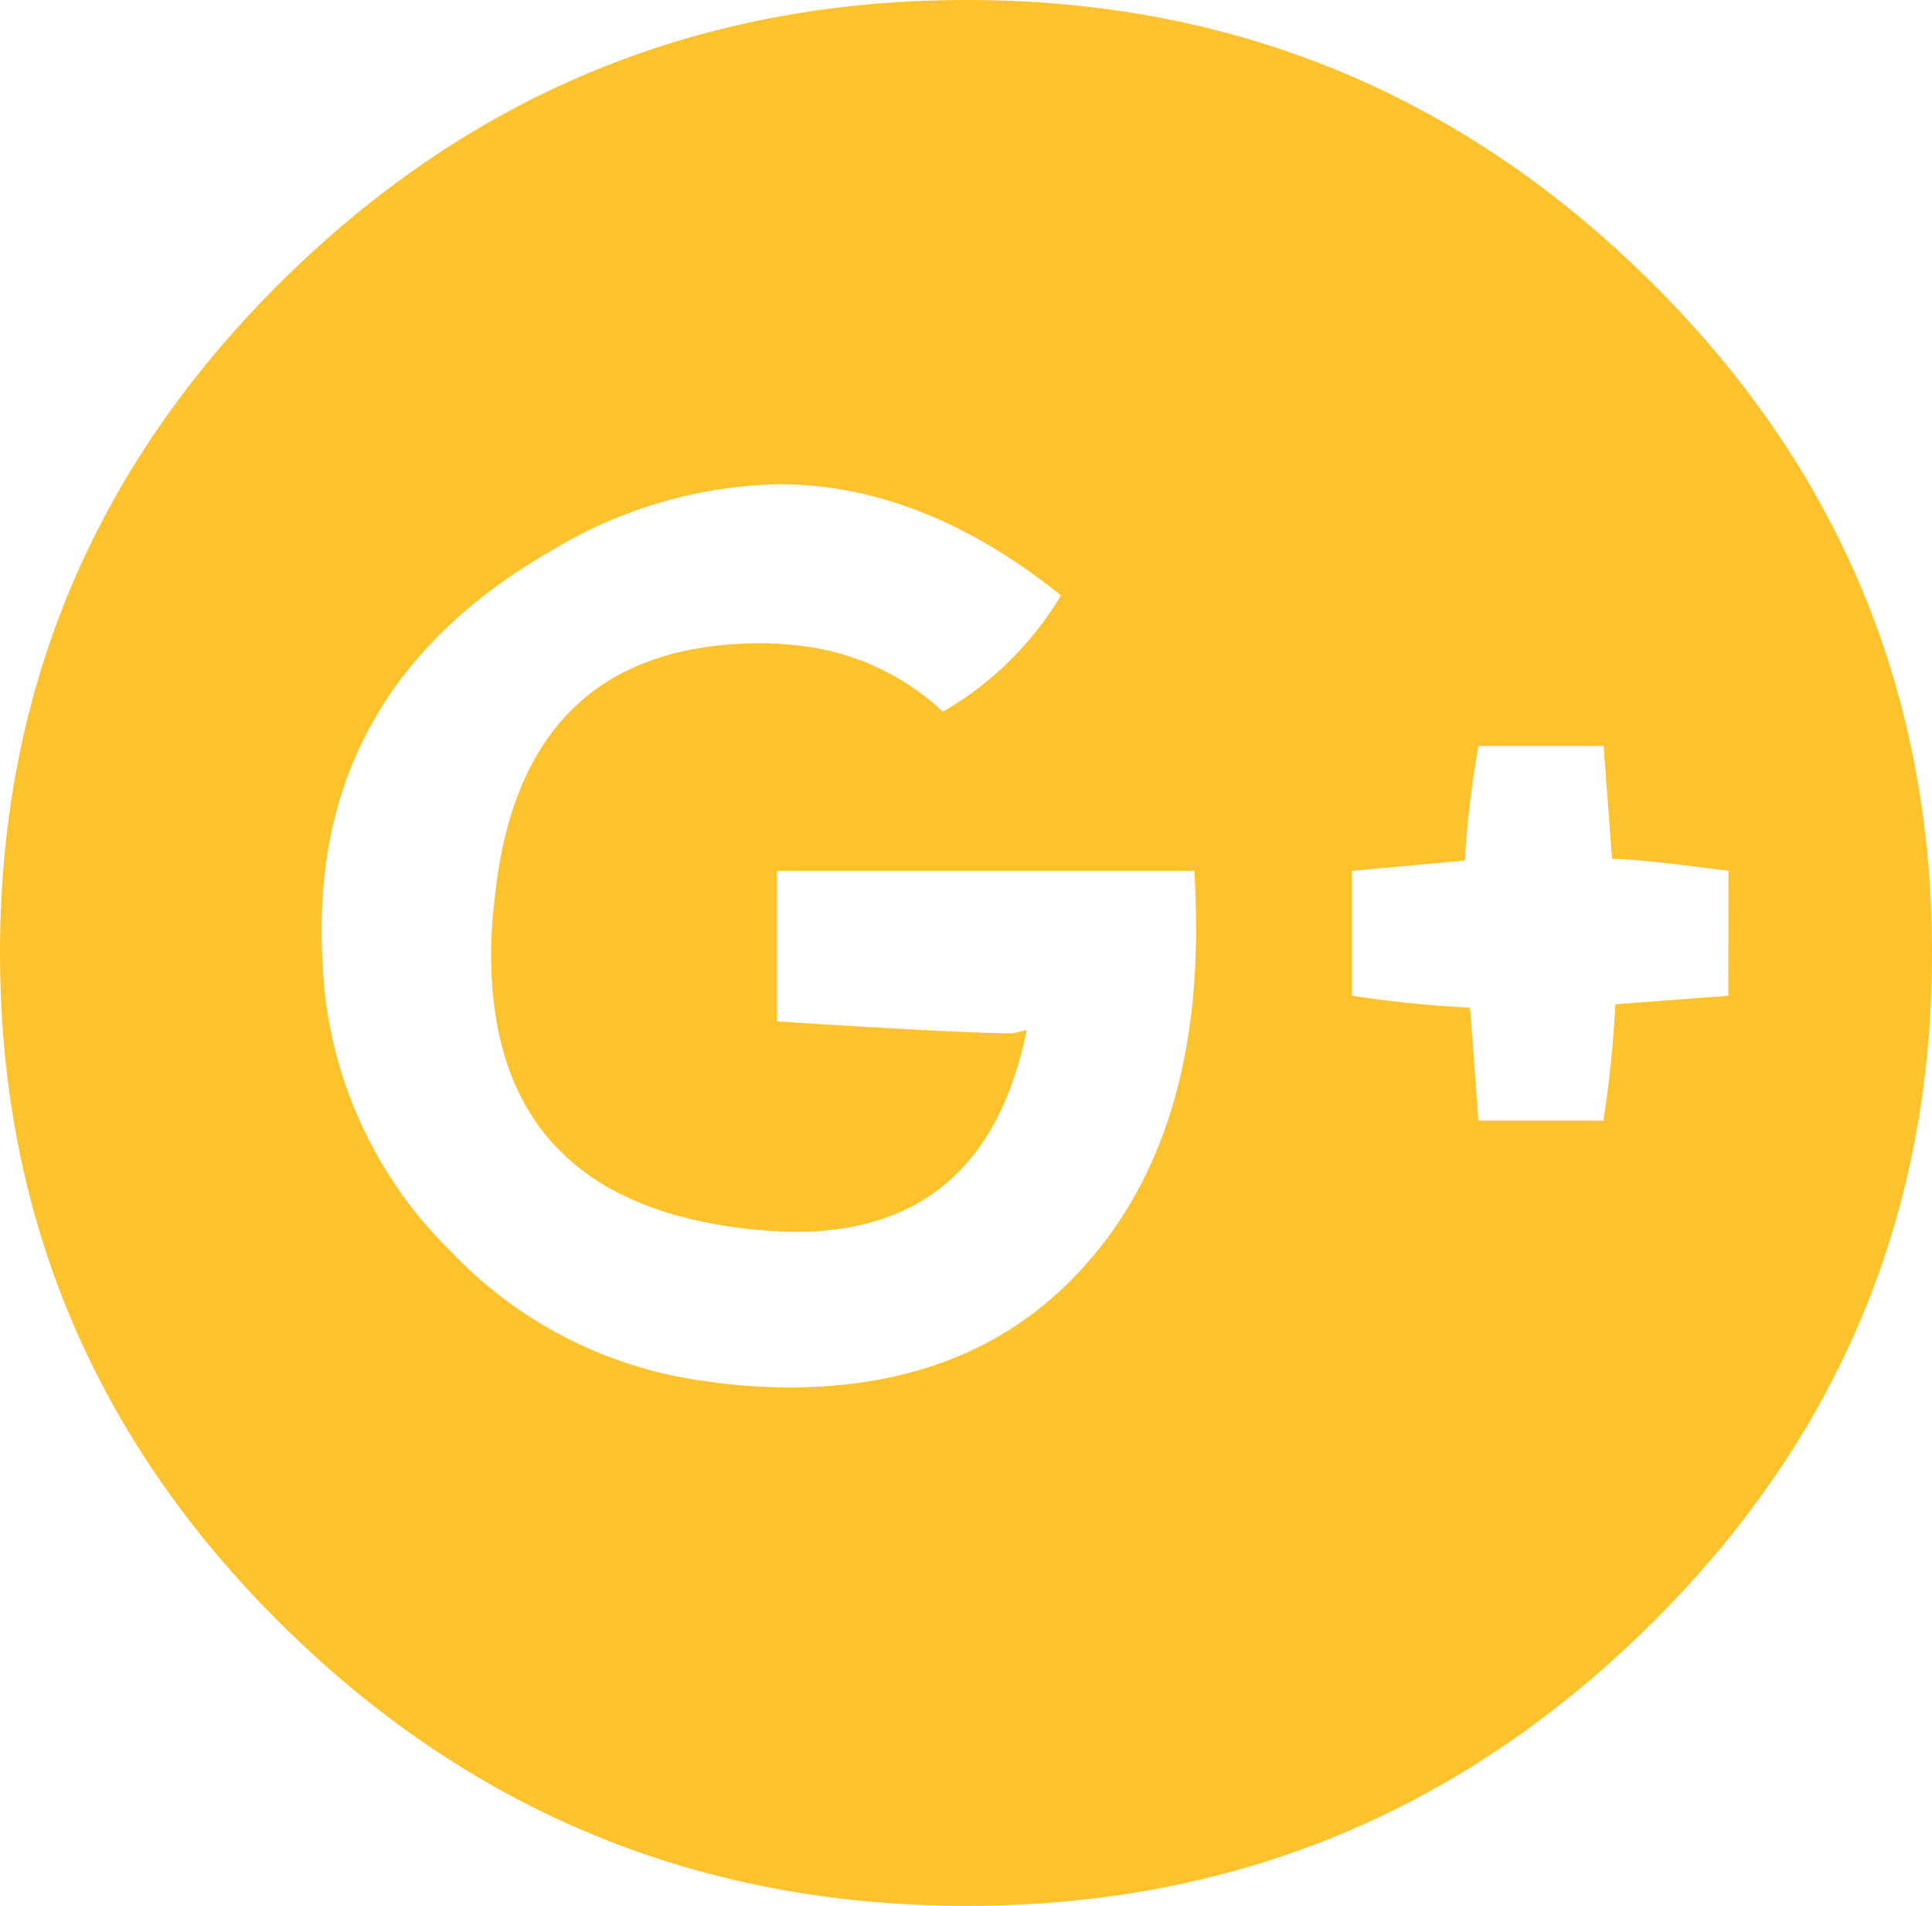 <svg xmlns="http://www.w3.org/2000/svg" width="136.443" height="134.631" viewBox="0 0 136.443 134.631"><g id="Group_261" data-name="Group 261" transform="translate(47.303 1740.796)"><path id="Path_518" data-name="Path 518" d="M-27.362-1720.976q20.059-19.818,48.341-19.82,28.158,0,48.22,19.82,19.941,19.7,19.941,47.5T69.2-1625.985q-20.062,19.821-48.22,19.82-28.28,0-48.341-19.82-19.941-19.7-19.941-47.495T-27.362-1720.976Zm34.926,41.695v10.635q13.171.846,16.678.846l.967-.242q-2.9,14.262-16.315,14.261a34.128,34.128,0,0,1-6.647-.725q-14.865-3.142-14.865-18.853a32.811,32.811,0,0,1,.242-3.868q1.812-18.127,18.853-18.128a20.073,20.073,0,0,1,2.175.121,17.648,17.648,0,0,1,10.635,4.713,23.283,23.283,0,0,0,8.339-8.218q-9.789-7.854-19.941-7.855a32.2,32.2,0,0,0-16.073,4.713q-16.2,9.307-16.2,26.709a47.1,47.1,0,0,0,.242,4.713,30.354,30.354,0,0,0,8.943,18.128,30.212,30.212,0,0,0,17.645,9.064,42.04,42.04,0,0,0,6.163.483q12.93,0,20.545-8.217,8.217-8.821,8.218-24.171,0-2.055-.121-4.109Zm67.2,0q-6.408-.844-8.218-.846l-.6-7.977H57.114a67.237,67.237,0,0,0-.967,8.1l-7.976.725v8.822a83.41,83.41,0,0,0,8.339.846l.6,7.976h8.823a80.5,80.5,0,0,0,.845-8.218l7.977-.6Z" fill="#fec22d"></path></g></svg>